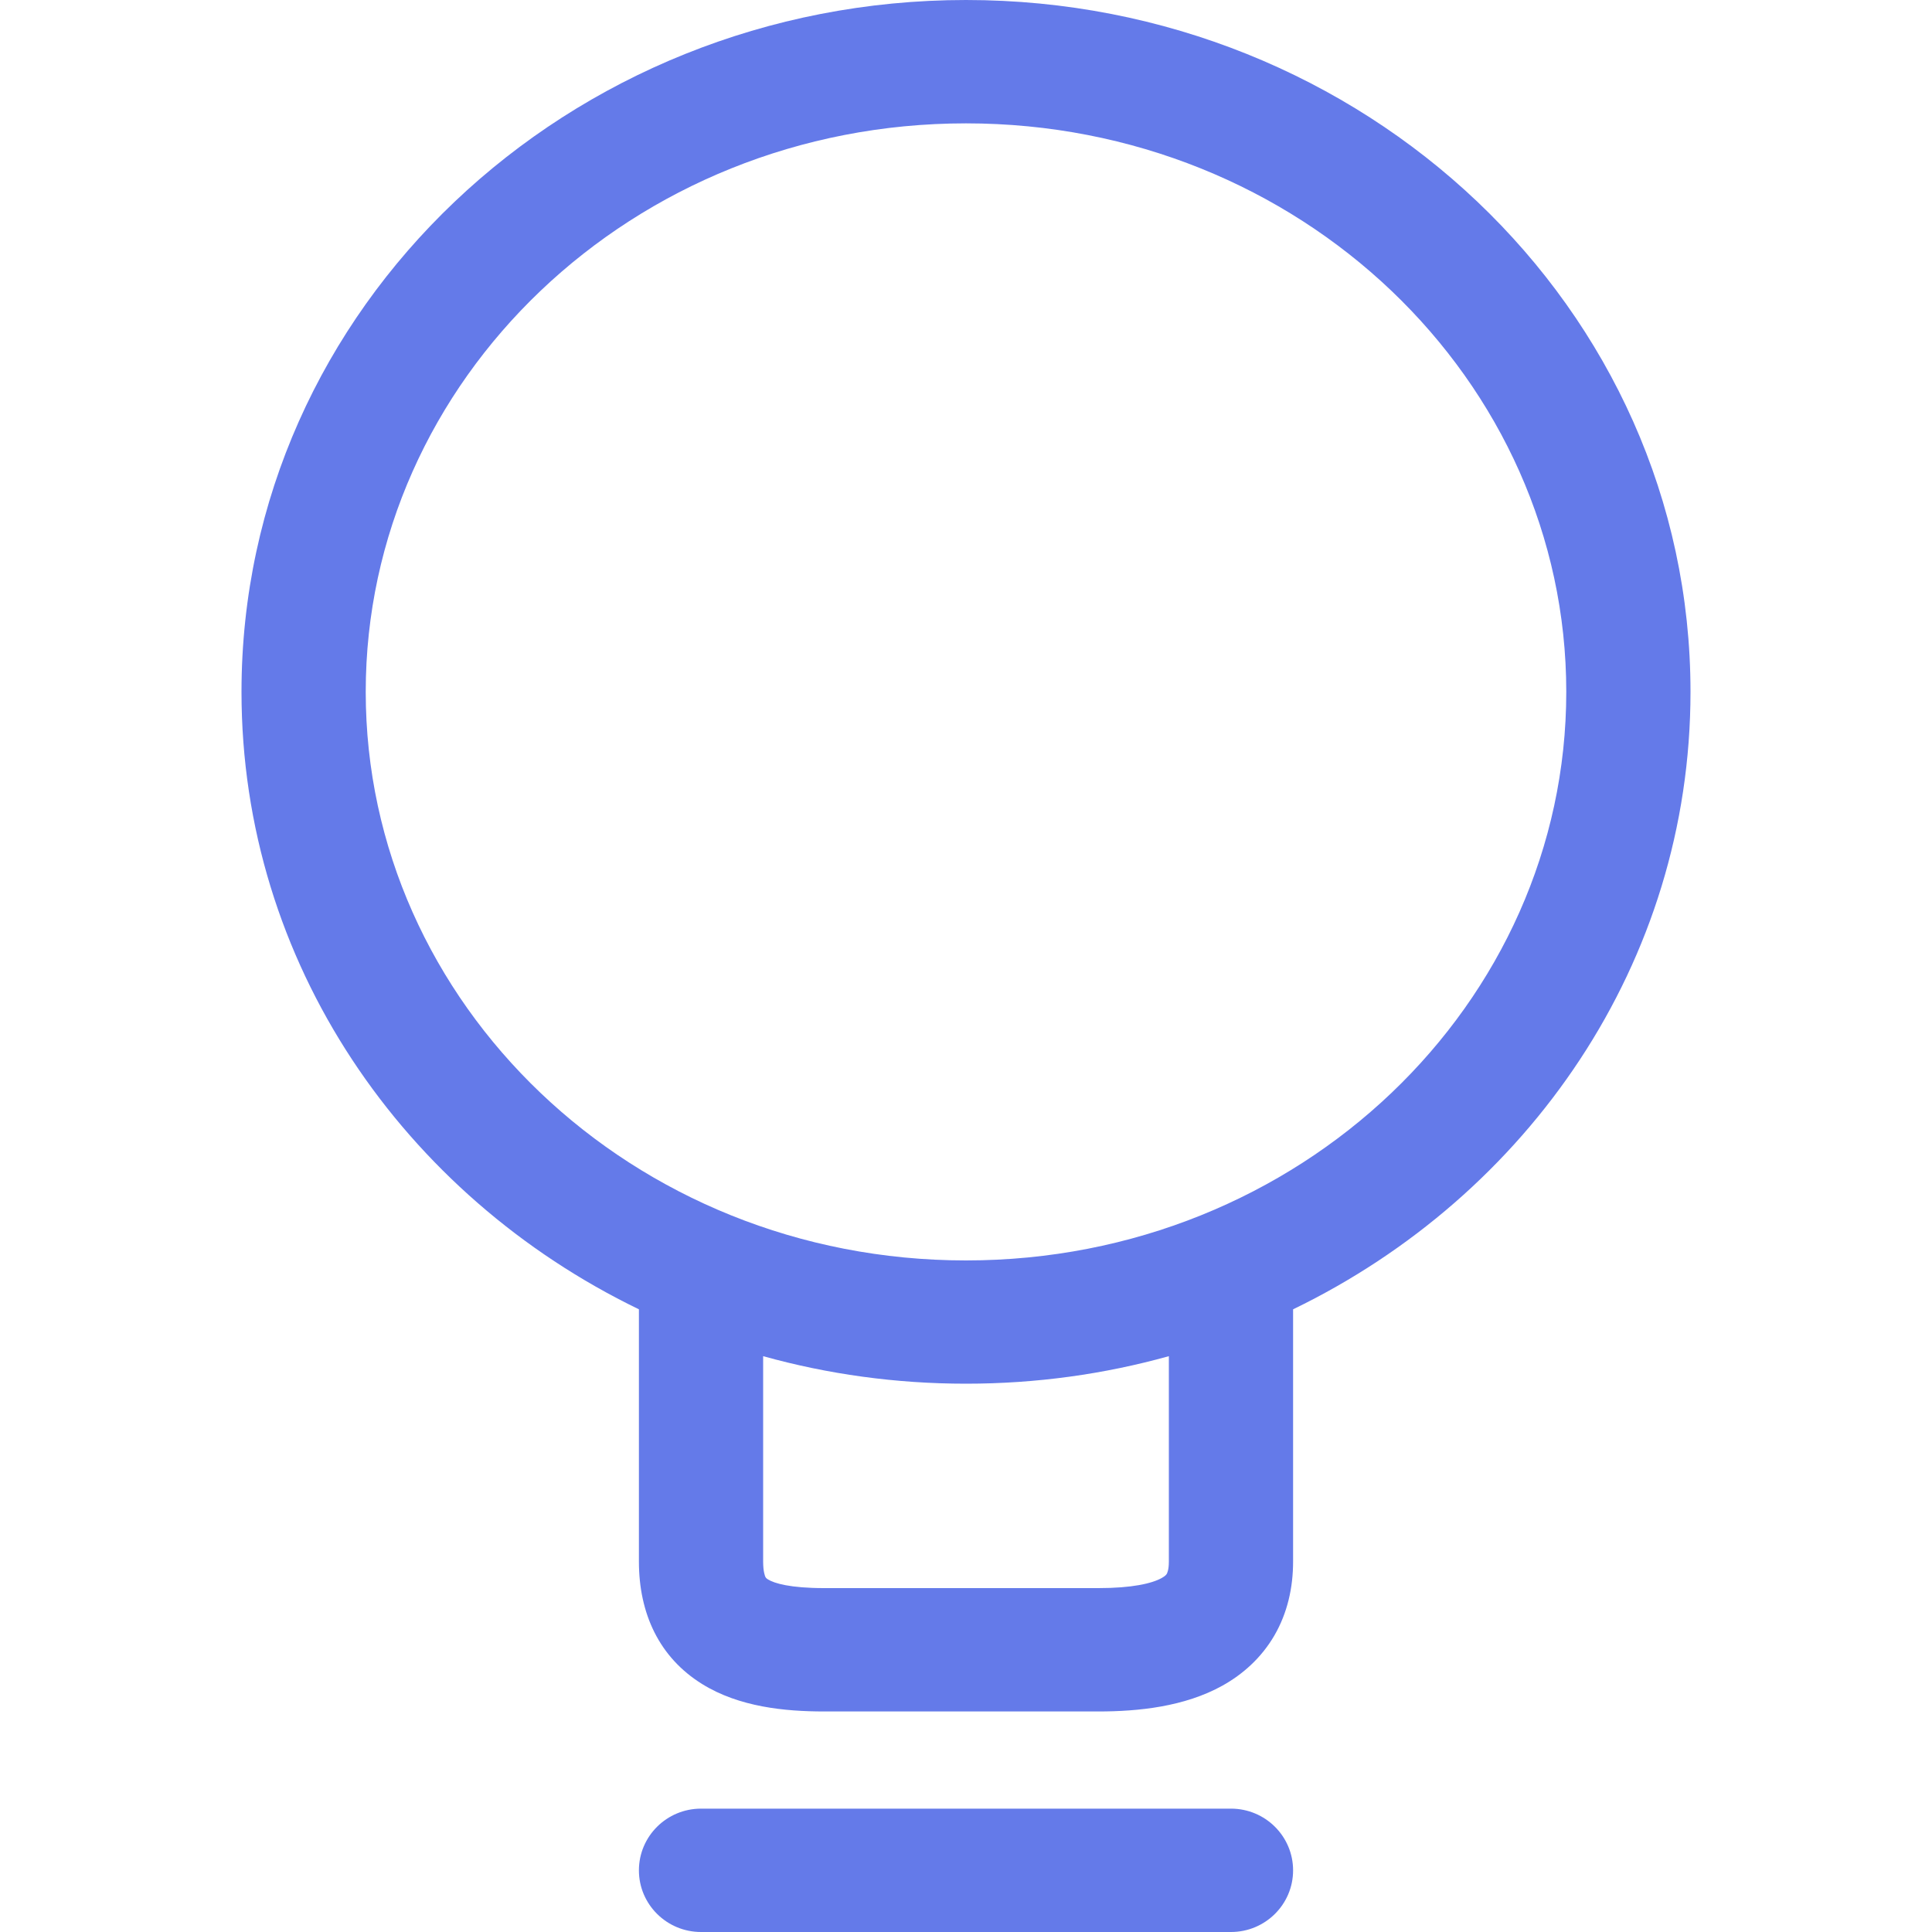 <svg width="20" height="20" viewBox="0 0 20 20" fill="none" xmlns="http://www.w3.org/2000/svg">
<path fill-rule="evenodd" clip-rule="evenodd" d="M10 1.277C6.542 1.277 3.786 3.937 3.786 7.162C3.786 10.387 6.542 13.048 10 13.048C13.458 13.048 16.214 10.387 16.214 7.162C16.214 3.937 13.458 1.277 10 1.277ZM2.5 7.162C2.5 3.181 5.884 0 10 0C14.116 0 17.5 3.181 17.5 7.162C17.5 9.968 15.819 12.376 13.386 13.554V16.165C13.386 16.437 13.327 16.698 13.192 16.931C13.056 17.164 12.865 17.332 12.656 17.449C12.261 17.669 11.781 17.717 11.371 17.717H8.531C8.125 17.717 7.653 17.671 7.27 17.434C6.824 17.158 6.614 16.703 6.614 16.165V13.554C4.181 12.376 2.5 9.968 2.5 7.162ZM7.9 14.039V16.165C7.9 16.27 7.919 16.315 7.924 16.326L7.925 16.326C7.928 16.332 7.931 16.338 7.95 16.35C8.014 16.39 8.179 16.44 8.531 16.44H11.371C11.719 16.44 11.925 16.392 12.027 16.335C12.066 16.313 12.075 16.298 12.078 16.293C12.082 16.286 12.1 16.253 12.1 16.165V14.039C11.433 14.225 10.728 14.324 10 14.324C9.272 14.324 8.567 14.225 7.9 14.039ZM6.614 19.362C6.614 19.009 6.902 18.723 7.257 18.723H12.743C13.098 18.723 13.386 19.009 13.386 19.362C13.386 19.714 13.098 20 12.743 20H7.257C6.902 20 6.614 19.714 6.614 19.362Z" fill="#647AE9"/>
</svg>
